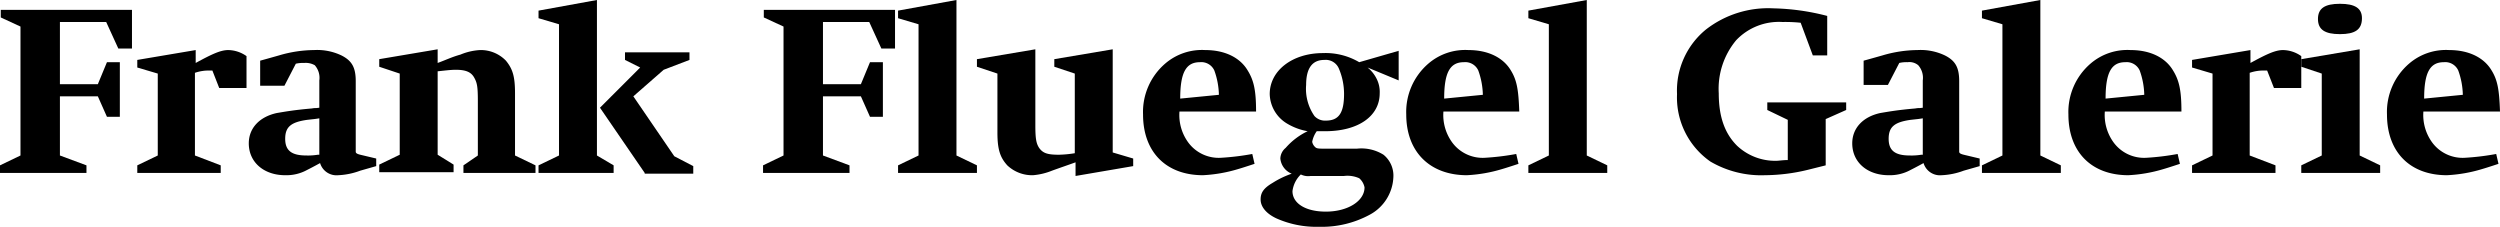 <svg xmlns="http://www.w3.org/2000/svg" width="329.6" height="29.9" viewBox="0 0 329.6 29.9">
  <g id="Gruppe_1" data-name="Gruppe 1" transform="translate(-514 -203)">
    <path id="Pfad_1" data-name="Pfad 1" d="M20.1,16.4v6.1l-2.4.6a24.4,24.4,0,0,1-5.6.7A13.257,13.257,0,0,1,4.9,22,10.3,10.3,0,0,1,.5,13.1,10.384,10.384,0,0,1,4.3,4.6a13.369,13.369,0,0,1,8.9-2.8,30.344,30.344,0,0,1,7.1,1V8H18.4L16.8,3.7a19.269,19.269,0,0,0-2.4-.1A7.765,7.765,0,0,0,8.3,6,10,10,0,0,0,6,13c0,3.1.8,5.3,2.4,6.9a7.335,7.335,0,0,0,5.2,2c.3,0,.9-.1,1.5-.1V16.5l-2.7-1.3v-1H22.8v1Z" transform="translate(734.6 202.3)"/>
    <path id="Pfad_2" data-name="Pfad 2" d="M38.3,23.2a9.367,9.367,0,0,1-2.9.6A2.259,2.259,0,0,1,33,22.2s-.9.5-1.7.9a5.664,5.664,0,0,1-2.9.7c-2.8,0-4.8-1.7-4.8-4.2,0-2,1.4-3.5,3.7-4,1.2-.2,2.3-.4,4.6-.6.6-.1.3,0,1-.1V11.3a2.507,2.507,0,0,0-.6-2,1.809,1.809,0,0,0-1.4-.4,4.1,4.1,0,0,0-1.1.1l-1.5,2.9H25.1V8.7s1.1-.3,2.5-.7a16.61,16.61,0,0,1,4.6-.7,7.447,7.447,0,0,1,3.6.7c1.4.7,1.9,1.6,1.9,3.4v9.3c0,.2.2.3.6.4l2.1.5v1Zm-5.4-6.9c-.6.1-.7.1-1.6.2-2.1.3-2.9.9-2.9,2.5s.9,2.2,2.8,2.2a8.084,8.084,0,0,0,1.5-.1h.2Z" transform="translate(734.6 202.3)"/>
    <path id="Pfad_3" data-name="Pfad 3" d="M40.7,23.5v-1l2.7-1.3V3.9l-2.7-.8v-1L48.4.7V21.2l2.7,1.3v1Z" transform="translate(734.6 202.3)"/>
    <path id="Pfad_4" data-name="Pfad 4" d="M56.9,15.4a6.135,6.135,0,0,0,1.1,4,4.986,4.986,0,0,0,4.4,2.1,33.125,33.125,0,0,0,4.1-.5l.3,1.3s-1.5.5-2.2.7a19.269,19.269,0,0,1-4.6.8c-4.9,0-7.9-3.1-7.9-8A8.409,8.409,0,0,1,55,9.1a7.438,7.438,0,0,1,5.3-1.8c2.6,0,4.6,1,5.6,2.7.8,1.3,1.1,2.6,1.1,5.4ZM61.5,10a1.881,1.881,0,0,0-1.9-1.1c-1.8,0-2.6,1.3-2.6,4.8l5.1-.5A10.033,10.033,0,0,0,61.5,10Z" transform="translate(734.6 202.3)"/>
    <path id="Pfad_5" data-name="Pfad 5" d="M79.2,12.3,78.3,10H78a5.618,5.618,0,0,0-2,.3V21.2l3.4,1.3v1h-11v-1l2.7-1.3V10.4l-2.7-.8v-1l7.7-1.3V9c2.2-1.2,3.3-1.7,4.3-1.7a4.26,4.26,0,0,1,2.4.8v4.2Z" transform="translate(734.6 202.3)"/>
    <path id="Pfad_6" data-name="Pfad 6" d="M82.8,23.5v-1l2.7-1.3V10.4l-2.7-.9v-1l7.7-1.3v14l2.7,1.3v1ZM87.9,5.2c-2,0-2.9-.6-2.9-2s.9-2,2.9-2,2.9.6,2.9,1.9C90.8,4.6,89.9,5.2,87.9,5.2Z" transform="translate(734.6 202.3)"/>
    <path id="Pfad_7" data-name="Pfad 7" d="M98.9,15.4a6.135,6.135,0,0,0,1.1,4,4.986,4.986,0,0,0,4.4,2.1,33.125,33.125,0,0,0,4.1-.5l.3,1.3s-1.5.5-2.2.7a19.269,19.269,0,0,1-4.6.8c-4.9,0-7.9-3.1-7.9-8A8.409,8.409,0,0,1,97,9.1a7.438,7.438,0,0,1,5.3-1.8c2.6,0,4.6,1,5.6,2.7.8,1.3,1,2.6,1.1,5.4Zm4.6-5.4a1.881,1.881,0,0,0-1.9-1.1c-1.8,0-2.6,1.3-2.6,4.8l5.1-.5A10.033,10.033,0,0,0,103.5,10Z" transform="translate(734.6 202.3)"/>
    <path id="Pfad_8" data-name="Pfad 8" d="M135.1,7.1l-1.6-3.5h-6.1v8.2h5l1.2-2.9h1.7v7.2h-1.7l-1.2-2.7h-5v7.8l3.5,1.3v1H119.5v-1l2.7-1.3V4.2L119.6,3V2h17.3V7.1Z" transform="translate(394.5 202.3)"/>
    <path id="Pfad_9" data-name="Pfad 9" d="M148.4,12.3l-.9-2.3h-.3a5.618,5.618,0,0,0-2,.3V21.2l3.4,1.3v1h-11v-1l2.7-1.3V10.4l-2.7-.8v-1l7.7-1.3V9c2.2-1.2,3.3-1.7,4.3-1.7a4.26,4.26,0,0,1,2.4.8v4.2Z" transform="translate(394.5 202.3)"/>
    <path id="Pfad_10" data-name="Pfad 10" d="M167,23.2a9.367,9.367,0,0,1-2.9.6,2.259,2.259,0,0,1-2.4-1.6s-.9.5-1.7.9a5.664,5.664,0,0,1-2.9.7c-2.8,0-4.8-1.7-4.8-4.2,0-2,1.4-3.5,3.7-4,1.2-.2,2.3-.4,4.6-.6.6-.1.3,0,1-.1V11.3a2.507,2.507,0,0,0-.6-2,2.42,2.42,0,0,0-1.4-.3,4.1,4.1,0,0,0-1.1.1L157,12h-3.2V8.7s1.1-.3,2.5-.7a16.61,16.61,0,0,1,4.6-.7,7.447,7.447,0,0,1,3.6.7c1.4.7,1.9,1.6,1.9,3.4v9.3c0,.2.2.3.6.4l2.1.5v1Zm-5.4-6.9c-.6.1-.7.1-1.6.2-2.1.3-2.9.9-2.9,2.5s.9,2.2,2.8,2.2a8.084,8.084,0,0,0,1.5-.1h.2Z" transform="translate(394.5 202.3)"/>
    <path id="Pfad_11" data-name="Pfad 11" d="M180.6,23.5v-1l1.9-1.3V14c0-1.9-.1-2.4-.5-3.1s-1.1-1-2.4-1c-.7,0-1.4.1-2.4.2v11l2.1,1.3v1h-9.8v-1l2.7-1.3V10.4l-2.7-.9v-1l7.7-1.3V9c1.1-.4,1.9-.8,3-1.1a7.751,7.751,0,0,1,2.6-.6,4.6,4.6,0,0,1,3.4,1.4c.9,1.1,1.2,2.1,1.2,4.3v8.2l2.7,1.3v1Z" transform="translate(394.5 202.3)"/>
    <path id="Pfad_12" data-name="Pfad 12" d="M190.5,23.5v-1l2.7-1.3V3.9l-2.7-.8v-1L198.2.7V21.2l2.2,1.3v1Zm14,0-5.9-8.6,5.3-5.3-2-1v-1h8.5v1L207,9.9l-4,3.5,5.4,7.9,2.5,1.3v1h-6.4Z" transform="translate(394.5 202.3)"/>
    <path id="Pfad_13" data-name="Pfad 13" d="M235.7,7.1l-1.6-3.5H228v8.2h5l1.2-2.9h1.7v7.2h-1.7L233,13.4h-5v7.8l3.5,1.3v1H220.1v-1l2.7-1.3V4.2L220.2,3V2h17.3V7.1Z" transform="translate(394.5 202.3)"/>
    <path id="Pfad_14" data-name="Pfad 14" d="M237.9,23.5v-1l2.7-1.3V3.9l-2.7-.8v-1L245.6.7V21.2l2.7,1.3v1Z" transform="translate(394.5 202.3)"/>
    <path id="Pfad_15" data-name="Pfad 15" d="M261.3,23.9V22.1c-1.1.4-2,.7-3.1,1.1a8.556,8.556,0,0,1-2.5.6,4.76,4.76,0,0,1-3.4-1.3c-.9-1-1.3-2-1.3-4.3V10.4l-2.7-.9v-1L256,7.2v10c0,1.7.1,2.4.5,3,.5.7,1.1.9,2.6.9a14.919,14.919,0,0,0,2.1-.2V10.4l-2.7-.9v-1l7.7-1.3V20.8l2.7.8v1Z" transform="translate(394.5 202.3)"/>
    <path id="Pfad_16" data-name="Pfad 16" d="M275,15.4a6.134,6.134,0,0,0,1.1,4,4.986,4.986,0,0,0,4.4,2.1,33.126,33.126,0,0,0,4.1-.5l.3,1.3s-1.5.5-2.2.7a19.269,19.269,0,0,1-4.6.8c-4.9,0-7.9-3.1-7.9-8a8.409,8.409,0,0,1,2.9-6.7,7.438,7.438,0,0,1,5.3-1.8c2.6,0,4.6,1,5.6,2.7.8,1.3,1.1,2.6,1.1,5.4Zm4.6-5.4a1.881,1.881,0,0,0-1.9-1.1c-1.8,0-2.6,1.3-2.6,4.8l5.1-.5A10.034,10.034,0,0,0,279.6,10Z" transform="translate(394.5 202.3)"/>
    <path id="Pfad_17" data-name="Pfad 17" d="M299.8,9.6a4.428,4.428,0,0,1,1.2,1.5,3.807,3.807,0,0,1,.4,1.9c0,3-2.8,5-7.2,5h-1.1a3.48,3.48,0,0,0-.6,1.4,1.27,1.27,0,0,0,.4.7c.2.2.5.2,1.4.2h4.1a5.493,5.493,0,0,1,3.5.8,3.542,3.542,0,0,1,1.3,3,5.883,5.883,0,0,1-3.1,4.9,13.27,13.27,0,0,1-6.7,1.6,12.974,12.974,0,0,1-5.6-1.1c-1.3-.6-2.1-1.5-2.1-2.5,0-.9.4-1.5,1.6-2.2a11.65,11.65,0,0,1,2.5-1.2,2.4,2.4,0,0,1-1.5-2,1.891,1.891,0,0,1,.7-1.4,8.927,8.927,0,0,1,2.9-2.2,7.94,7.94,0,0,1-2.7-1,4.668,4.668,0,0,1-2.3-3.9c0-3.1,3-5.4,7-5.4a8.759,8.759,0,0,1,4.8,1.2l5.2-1.5v3.9Zm-1.1,14.6a3.772,3.772,0,0,0-2-.3h-4.4a2.187,2.187,0,0,1-1.3-.2,3.689,3.689,0,0,0-1.1,2.2c0,1.6,1.7,2.7,4.4,2.7,2.9,0,5.1-1.4,5.1-3.2A2.134,2.134,0,0,0,298.7,24.2ZM296,9.7a1.881,1.881,0,0,0-1.9-1.1q-2.4,0-2.4,3.3a6.287,6.287,0,0,0,1.1,4.1,1.887,1.887,0,0,0,1.5.6c1.7,0,2.4-1,2.4-3.5A8.553,8.553,0,0,0,296,9.7Z" transform="translate(394.5 202.3)"/>
    <path id="Pfad_18" data-name="Pfad 18" d="M309.8,15.4a6.134,6.134,0,0,0,1.1,4,4.986,4.986,0,0,0,4.4,2.1,33.126,33.126,0,0,0,4.1-.5l.3,1.3s-1.5.5-2.2.7a19.269,19.269,0,0,1-4.6.8c-4.9,0-8-3.1-8-8a8.409,8.409,0,0,1,2.9-6.7,7.438,7.438,0,0,1,5.3-1.8c2.6,0,4.6,1,5.6,2.7.8,1.3,1,2.6,1.1,5.4Zm4.6-5.4a1.881,1.881,0,0,0-1.9-1.1c-1.8,0-2.6,1.3-2.6,4.8l5.1-.5A10.033,10.033,0,0,0,314.4,10Z" transform="translate(394.5 202.3)"/>
    <path id="Pfad_19" data-name="Pfad 19" d="M321,23.5v-1l2.7-1.3V3.9L321,3.1v-1L328.7.7V21.2l2.7,1.3v1Z" transform="translate(394.5 202.3)"/>
  </g>
</svg>
